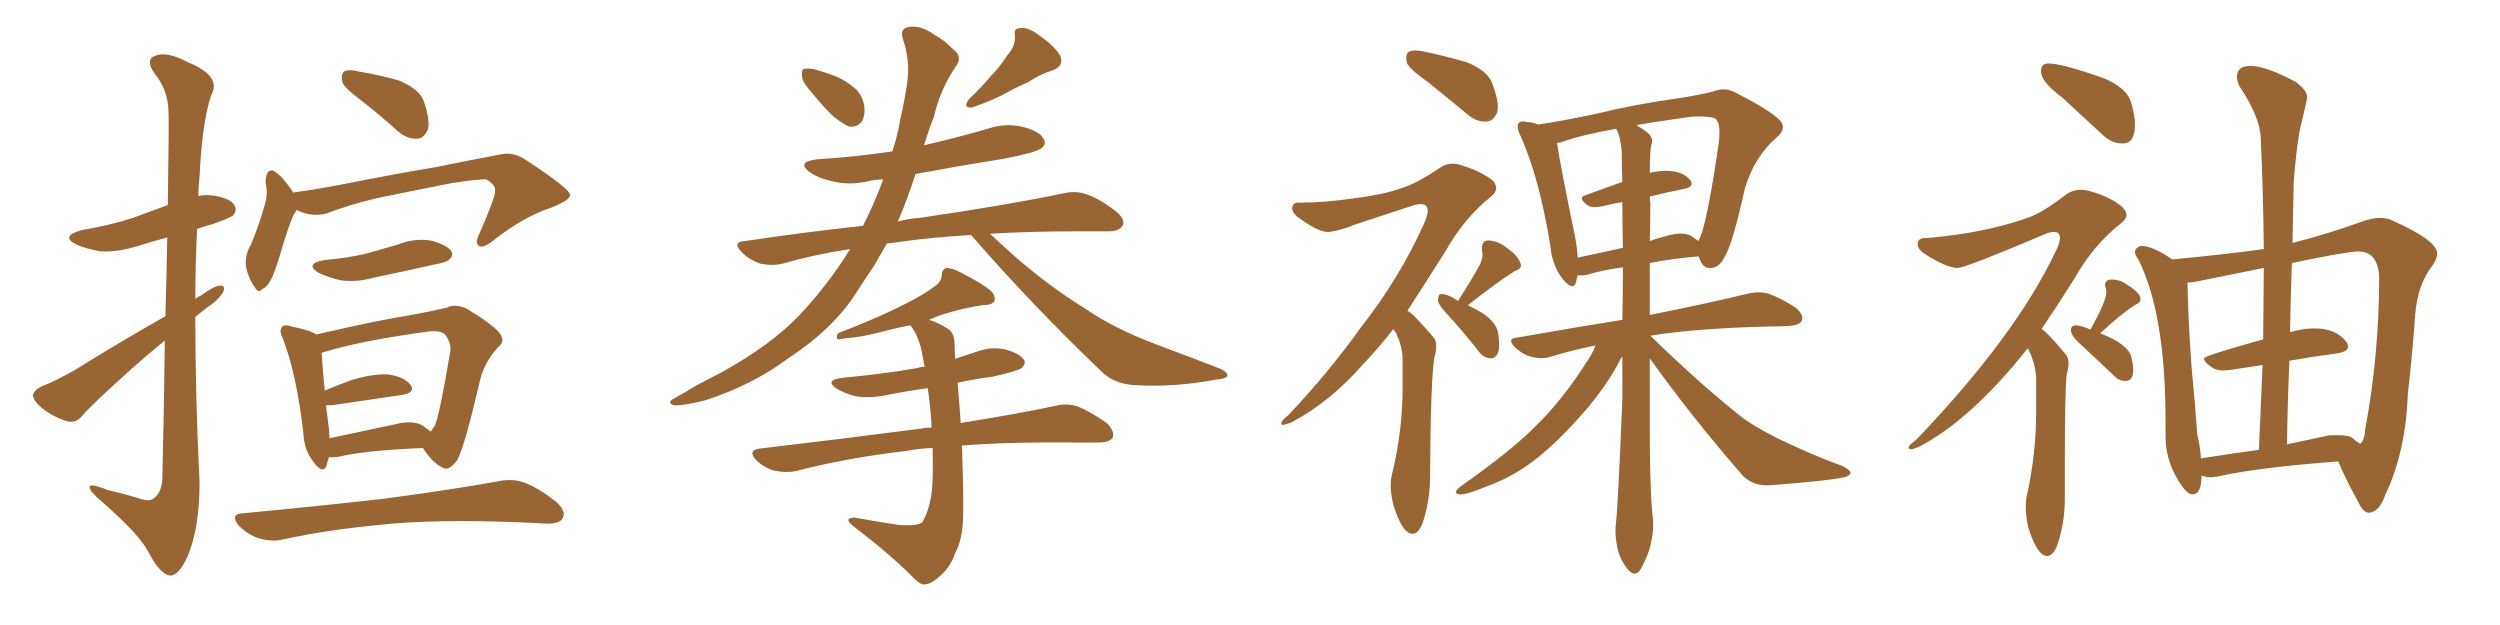 <svg xmlns="http://www.w3.org/2000/svg" xmlns:xlink="http://www.w3.org/1999/xlink" width="600" height="150"><path fill="#996633" padding="10" d="M39.70 75.88L39.70 75.88Q39.99 65.04 40.14 56.98L40.14 56.98Q36.33 58.01 33.11 59.03L33.11 59.03Q28.42 60.50 24.32 60.35L24.32 60.35Q20.80 59.77 18.46 58.74L18.46 58.74Q14.21 56.69 19.63 55.22L19.63 55.22Q26.51 54.05 31.93 52.29L31.93 52.29Q36.18 50.68 40.28 49.22L40.28 49.22Q40.58 29.15 40.43 26.51L40.43 26.51Q40.28 21.53 37.06 17.58L37.06 17.58Q34.72 14.21 37.35 13.33L37.35 13.33Q40.14 12.30 45.12 14.94L45.12 14.94Q53.32 18.31 50.68 22.85L50.68 22.85Q48.49 29.44 47.90 42.33L47.90 42.33Q47.61 44.68 47.61 47.02L47.61 47.02Q49.22 46.73 50.68 46.88L50.68 46.88Q55.22 47.46 56.25 49.22L56.25 49.22Q56.98 50.39 55.96 51.71L55.96 51.71Q55.22 52.29 51.12 53.76L51.12 53.76Q49.07 54.35 47.31 54.93L47.31 54.93Q46.88 63.28 46.88 71.78L46.88 71.78Q47.46 71.19 48.05 71.04L48.05 71.04Q51.27 68.70 52.73 68.55L52.73 68.55Q54.35 68.41 53.47 70.31L53.47 70.31Q52.00 72.36 49.66 73.83L49.66 73.83Q48.19 75 46.88 76.03L46.88 76.03Q46.88 95.80 47.90 115.72L47.90 115.72Q47.90 126.56 45.12 133.30L45.12 133.30Q42.92 138.28 40.72 138.13L40.72 138.13Q38.38 137.70 35.74 132.71L35.74 132.71Q33.69 128.47 24.46 120.41L24.46 120.41Q21.68 118.07 21.53 117.04L21.53 117.04Q21.09 115.72 25.93 117.63L25.93 117.63Q29.15 118.36 32.67 119.38L32.67 119.38Q35.74 120.56 36.77 119.68L36.77 119.68Q38.82 118.36 38.96 114.84L38.96 114.84Q39.40 96.24 39.55 81.74L39.55 81.74Q35.74 84.81 31.79 88.33L31.79 88.33Q21.97 97.12 19.63 99.90L19.63 99.90Q18.16 101.66 15.97 101.07L15.97 101.07Q12.74 100.05 9.96 97.85L9.96 97.85Q7.91 96.09 7.91 94.78L7.91 94.78Q8.20 93.60 9.96 92.72L9.96 92.72Q13.18 91.55 18.02 88.77L18.02 88.77Q28.13 82.47 39.70 75.88ZM87.16 24.46L87.16 24.46Q82.76 21.24 82.18 19.78L82.18 19.78Q81.74 17.72 82.62 17.14L82.62 17.14Q83.64 16.55 85.99 17.14L85.99 17.14Q91.26 18.02 95.80 19.34L95.80 19.34Q100.63 21.39 101.66 24.17L101.66 24.17Q103.27 28.71 102.69 31.05L102.69 31.05Q101.81 33.11 100.34 33.25L100.34 33.25Q98.00 33.54 95.65 31.64L95.65 31.64Q91.26 27.69 87.16 24.46ZM71.19 50.39L71.19 50.39Q70.90 50.98 70.46 51.56L70.46 51.56Q69.29 54.05 67.09 61.52L67.09 61.52Q65.77 65.77 65.19 66.80L65.19 66.80Q64.01 69.14 62.99 69.29L62.99 69.29Q62.11 70.61 61.08 68.85L61.08 68.85Q59.62 66.80 59.03 64.01L59.03 64.01Q58.74 61.08 60.21 58.74L60.21 58.74Q62.40 53.47 63.72 48.49L63.72 48.49Q64.31 46.29 63.72 43.51L63.72 43.51Q63.87 41.75 64.45 41.16L64.45 41.16Q65.33 40.58 65.92 41.16L65.92 41.16Q67.38 42.19 68.41 43.51L68.41 43.51Q69.58 44.97 70.46 46.29L70.46 46.29Q70.61 46.14 70.75 46.14L70.75 46.14Q76.17 45.41 81.45 44.38L81.45 44.38Q95.51 41.60 104.44 40.14L104.44 40.14Q113.09 38.38 120.12 37.06L120.12 37.06Q123.34 36.33 126.42 38.53L126.42 38.53Q136.67 45.26 136.82 46.73L136.82 46.73Q136.96 48.05 131.98 49.95L131.98 49.95Q125.68 52.00 118.21 57.86L118.21 57.86Q116.02 59.62 114.99 59.03L114.99 59.03Q113.96 58.45 114.84 56.54L114.84 56.54Q116.75 52.29 118.21 48.34L118.21 48.34Q118.95 46.29 118.80 45.70L118.80 45.70Q119.09 44.53 116.75 43.07L116.75 43.07Q115.14 42.92 108.40 43.95L108.40 43.95Q97.27 46.14 90.23 47.61L90.23 47.61Q84.08 49.07 78.22 51.27L78.22 51.27Q74.71 52.15 71.19 50.39ZM77.93 62.40L77.93 62.40Q83.06 61.96 87.60 60.94L87.60 60.94Q91.70 59.77 95.36 58.74L95.36 58.74Q99.32 57.13 103.27 57.71L103.27 57.71Q107.23 58.74 108.25 60.21L108.25 60.21Q108.98 61.38 107.67 62.40L107.67 62.40Q107.08 62.99 103.86 63.57L103.86 63.57Q96.68 65.19 89.65 66.65L89.65 66.65Q85.55 67.82 81.59 67.24L81.59 67.24Q78.66 66.50 76.46 65.48L76.46 65.48Q72.95 63.28 77.93 62.40ZM78.96 109.72L78.96 109.72Q78.52 110.89 78.37 111.77L78.37 111.77Q77.49 113.96 75.15 110.74L75.15 110.74Q72.95 107.96 72.80 103.86L72.80 103.86Q71.19 89.94 67.97 81.45L67.97 81.45Q66.80 79.25 67.82 78.37L67.82 78.37Q68.26 77.78 70.02 78.37L70.02 78.37Q74.41 79.25 75.88 80.27L75.88 80.27Q79.83 79.39 84.38 78.37L84.38 78.37Q92.43 76.61 98.73 75.59L98.73 75.59Q103.56 74.71 107.23 73.83L107.23 73.83Q109.28 72.80 112.06 74.12L112.06 74.12Q117.92 77.64 119.82 79.83L119.82 79.83Q121.44 81.88 119.53 83.35L119.53 83.35Q116.31 86.87 115.28 90.97L115.28 90.97L115.28 90.97Q111.47 107.37 109.72 110.45L109.72 110.45Q107.67 113.23 106.20 112.21L106.20 112.21Q103.86 111.18 101.51 107.52L101.51 107.52Q87.74 108.11 81.45 109.57L81.45 109.57Q79.98 109.86 78.96 109.72ZM101.37 102.10L101.37 102.10Q102.54 102.98 103.42 103.56L103.42 103.56Q103.86 102.83 104.30 102.25L104.30 102.25Q105.47 99.90 108.11 84.08L108.11 84.08Q108.25 82.18 106.79 80.27L106.79 80.27Q105.62 79.10 101.95 79.69L101.95 79.69Q85.99 81.88 77.20 84.67L77.20 84.67Q77.34 87.45 77.93 93.75L77.93 93.75Q81.01 92.43 84.67 91.11L84.67 91.11Q90.38 89.50 93.60 89.94L93.60 89.94Q97.12 90.53 98.58 92.43L98.58 92.43Q99.76 94.19 96.53 94.78L96.53 94.78Q89.36 95.80 79.54 97.27L79.54 97.27Q78.81 97.27 78.22 97.27L78.22 97.27Q78.52 99.76 78.96 102.98L78.96 102.98Q78.96 104.15 79.10 105.18L79.10 105.18Q86.13 103.71 94.92 101.81L94.92 101.81Q99.02 100.78 101.37 102.10ZM58.30 123.19L58.30 123.19L58.30 123.19Q76.76 121.44 92.29 119.68L92.29 119.68Q109.72 117.33 119.97 115.43L119.97 115.43Q123.19 114.84 125.98 115.87L125.98 115.87Q129.35 117.19 133.45 120.41L133.45 120.41Q135.94 122.61 135.06 124.37L135.06 124.37Q134.33 125.68 131.25 125.68L131.25 125.68Q128.47 125.54 125.68 125.39L125.68 125.39Q104.15 124.51 90.97 125.98L90.97 125.98Q78.52 127.15 67.82 129.49L67.82 129.49Q65.33 130.08 62.11 129.20L62.11 129.20Q59.47 128.32 57.28 126.12L57.28 126.12Q55.08 123.34 58.30 123.19ZM194.38 21.68L194.38 21.68Q192.63 19.78 192.48 18.31L192.48 18.31Q192.33 16.70 192.92 16.55L192.92 16.55Q194.38 16.26 196.29 16.85L196.29 16.85Q197.61 17.29 198.93 17.72L198.93 17.72Q202.15 18.75 204.49 20.65L204.49 20.65Q206.84 22.27 207.42 25.34L207.42 25.34Q207.71 27.69 206.84 29.15L206.84 29.15Q205.52 30.76 203.61 30.32L203.61 30.32Q202.15 29.59 200.24 28.13L200.24 28.13Q198.05 26.22 194.38 21.68ZM241.70 13.33L241.70 13.33Q243.75 11.13 243.60 8.50L243.60 8.50Q243.16 6.74 244.92 6.74L244.92 6.74Q246.83 6.45 249.61 8.64L249.61 8.64Q252.98 10.99 254.44 13.33L254.44 13.33Q255.47 15.82 252.69 16.85L252.69 16.85Q249.46 17.87 246.68 19.78L246.68 19.78Q244.19 20.80 241.85 22.12L241.85 22.12Q238.77 23.88 233.35 25.78L233.35 25.78Q231.01 26.07 232.47 23.88L232.47 23.88Q235.55 20.95 237.89 18.16L237.89 18.16Q239.94 16.11 241.70 13.33ZM233.06 56.40L233.06 56.40Q223.39 56.98 216.21 58.01L216.21 58.01Q214.31 58.30 212.84 58.45L212.84 58.45Q211.38 60.94 209.91 63.57L209.91 63.57Q207.42 67.24 205.08 70.90L205.08 70.90Q199.66 79.10 189.40 85.84L189.40 85.84Q180.62 92.43 169.19 96.09L169.19 96.09Q163.92 97.41 161.72 97.27L161.72 97.27Q159.81 96.53 162.01 95.51L162.01 95.51Q164.65 94.04 166.99 92.58L166.99 92.58Q170.65 90.67 173.44 89.21L173.44 89.21Q185.30 82.62 192.04 75.44L192.04 75.44Q198.78 68.26 204.05 59.77L204.05 59.77Q195.41 61.08 187.79 63.28L187.79 63.28Q185.30 63.87 182.52 63.28L182.52 63.28Q179.88 62.40 177.98 60.50L177.98 60.50Q175.63 58.01 178.71 57.86L178.71 57.86Q193.51 55.66 207.13 54.20L207.13 54.20Q210.06 48.34 211.96 43.07L211.96 43.07Q210.06 43.07 208.30 43.51L208.30 43.51Q203.76 44.53 199.80 43.51L199.80 43.51Q196.44 42.77 194.53 41.46L194.53 41.46Q190.87 38.82 196.14 38.23L196.14 38.23Q205.37 37.65 214.16 36.33L214.16 36.33Q215.48 32.37 216.06 28.71L216.06 28.71Q217.09 24.17 217.68 20.21L217.68 20.21Q218.55 14.65 216.65 9.23L216.65 9.23Q215.92 6.88 218.12 6.45L218.12 6.45Q221.04 6.01 224.27 8.35L224.27 8.35Q226.46 9.52 228.81 11.87L228.81 11.87Q231.15 13.62 229.39 15.97L229.39 15.97Q225.59 21.53 224.12 28.13L224.12 28.13Q222.80 31.35 221.78 34.86L221.78 34.86Q229.39 33.11 237.01 30.91L237.01 30.91Q241.41 29.44 245.51 30.47L245.51 30.47Q249.61 31.49 250.49 33.40L250.49 33.40Q251.22 34.57 249.90 35.60L249.90 35.60Q248.58 36.62 240.97 38.09L240.97 38.09Q229.98 39.84 219.73 41.75L219.73 41.75Q217.82 47.75 215.48 53.17L215.48 53.17Q218.12 52.44 220.75 52.29L220.75 52.29Q242.58 49.07 255.03 46.44L255.03 46.44Q257.96 45.70 260.60 46.58L260.60 46.58Q263.82 47.61 267.77 50.68L267.77 50.68Q270.26 52.73 269.38 54.20L269.38 54.20Q268.65 55.52 265.87 55.52L265.87 55.52Q262.65 55.52 258.98 55.52L258.98 55.52Q246.97 55.52 237.60 56.10L237.60 56.10Q239.79 58.15 242.87 60.94L242.87 60.94Q251.51 68.55 260.30 73.97L260.30 73.97Q267.33 78.81 277.00 82.47L277.00 82.47Q285.64 85.69 292.82 88.48L292.82 88.48Q294.73 89.36 294.58 90.23L294.58 90.23Q294.14 90.97 291.80 91.11L291.80 91.11Q281.69 93.02 272.31 92.43L272.31 92.43Q267.19 92.14 264.11 88.92L264.11 88.92Q247.71 73.24 233.06 56.40ZM223.83 107.52L223.83 107.52L223.83 107.52Q220.17 107.67 217.38 108.25L217.38 108.25Q203.32 109.86 190.87 113.09L190.87 113.09Q188.53 113.53 185.74 112.94L185.74 112.94Q183.25 112.21 181.35 110.30L181.35 110.30Q179.44 108.11 182.23 107.67L182.23 107.67Q203.32 105.18 221.34 102.83L221.34 102.83Q222.51 102.54 223.54 102.69L223.54 102.69Q223.54 102.10 223.54 101.51L223.54 101.51Q223.24 97.12 222.66 93.16L222.66 93.16Q217.24 93.90 212.26 94.92L212.26 94.92Q208.45 95.65 205.22 95.07L205.22 95.07Q202.59 94.34 200.83 93.31L200.83 93.31Q197.75 91.26 202.15 90.67L202.15 90.67Q211.82 89.79 220.17 88.33L220.17 88.33Q220.90 88.04 221.92 88.04L221.92 88.04Q221.48 85.69 221.04 83.50L221.04 83.50Q220.17 80.27 218.70 78.37L218.70 78.37Q218.55 78.08 218.41 78.08L218.41 78.08Q215.92 78.52 213.72 79.10L213.72 79.10Q206.69 81.01 203.03 81.15L203.03 81.15Q201.71 81.45 201.12 81.45L201.12 81.45Q200.54 81.01 201.12 79.98L201.12 79.98Q210.64 76.32 216.94 73.10L216.94 73.10Q221.92 70.61 224.12 68.85L224.12 68.85Q225.88 67.82 226.03 66.06L226.03 66.06Q226.03 64.75 227.05 64.31L227.05 64.31Q228.52 64.31 230.42 65.33L230.42 65.33Q235.40 67.82 237.74 69.73L237.74 69.73Q239.06 71.04 238.62 72.36L238.62 72.36Q237.89 73.24 235.99 73.24L235.99 73.24Q231.30 73.83 225.88 75.59L225.88 75.59Q224.27 76.17 222.95 76.76L222.95 76.76Q225 77.34 227.34 78.81L227.34 78.81Q229.10 79.83 229.10 82.62L229.10 82.62Q229.10 84.23 229.25 86.13L229.25 86.13Q231.74 85.25 234.52 84.38L234.52 84.38Q238.04 83.06 241.55 83.94L241.55 83.94Q244.92 84.96 245.80 86.43L245.80 86.43Q246.24 87.30 245.21 88.33L245.21 88.33Q244.19 89.06 238.33 90.38L238.33 90.38Q233.94 90.97 229.83 91.85L229.83 91.85Q230.13 95.21 230.57 101.51L230.57 101.51Q244.34 99.32 253.27 97.41L253.27 97.41Q256.05 96.68 258.69 97.56L258.69 97.56Q261.62 98.73 265.58 101.51L265.58 101.51Q267.63 103.56 267.04 105.03L267.04 105.03Q266.31 106.20 263.67 106.20L263.67 106.20Q260.45 106.20 257.23 106.20L257.23 106.20Q241.99 106.05 230.86 106.93L230.86 106.93Q231.30 119.09 231.15 124.07L231.15 124.07Q231.01 129.49 229.25 132.71L229.25 132.71Q228.08 136.08 225.88 137.99L225.88 137.99Q223.54 140.19 222.22 140.19L222.22 140.19Q221.19 140.63 219.43 138.87L219.43 138.87Q214.16 133.45 204.79 126.27L204.79 126.27Q203.47 125.24 203.61 124.66L203.61 124.66Q204.05 124.22 205.08 124.22L205.08 124.22Q209.91 125.10 215.63 125.98L215.63 125.98Q219.29 126.27 220.75 125.68L220.75 125.68Q221.48 125.39 221.63 124.80L221.63 124.80Q223.10 122.17 223.68 117.63L223.68 117.63Q223.97 113.82 223.83 107.52ZM342.63 19.63L342.63 19.63Q338.23 16.55 337.65 15.09L337.65 15.09Q337.21 13.04 338.09 12.45L338.09 12.45Q339.11 11.87 341.46 12.30L341.46 12.30Q347.02 13.48 352.00 14.94L352.00 14.94Q357.13 16.99 358.15 20.07L358.15 20.07Q359.91 24.61 359.33 26.95L359.33 26.95Q358.45 29.00 356.98 29.15L356.98 29.15Q354.64 29.44 352.29 27.54L352.29 27.54Q347.17 23.29 342.63 19.63ZM334.42 78.96L334.42 78.96Q330.76 83.64 327.25 87.30L327.25 87.30Q319.34 96.39 309.96 101.37L309.96 101.37Q308.06 102.10 307.62 101.95L307.62 101.95Q307.03 101.37 309.23 99.61L309.23 99.61Q319.04 89.21 326.66 78.52L326.66 78.52Q335.74 66.94 341.60 54.05L341.60 54.05Q343.21 50.54 342.33 49.51L342.33 49.51Q341.75 48.63 339.40 49.22L339.40 49.22Q331.49 51.86 324.76 54.05L324.76 54.05Q321.97 55.22 319.19 55.66L319.19 55.66Q316.70 55.96 311.72 52.29L311.72 52.29Q309.67 50.83 310.25 49.37L310.25 49.37Q310.55 48.49 312.30 48.63L312.30 48.63Q317.72 48.63 324.90 47.61L324.90 47.61Q331.93 46.73 336.04 45.26L336.04 45.26Q339.70 44.24 345.56 40.28L345.56 40.28Q348.05 38.53 351.27 39.84L351.27 39.84Q355.52 41.16 358.30 43.36L358.30 43.36Q360.06 45.41 357.86 47.17L357.86 47.17Q351.42 52.29 346.88 60.35L346.88 60.35Q341.89 68.26 337.79 74.56L337.79 74.56Q338.96 75.29 339.84 76.32L339.84 76.32Q341.60 78.08 343.95 80.86L343.95 80.86Q345.26 82.18 344.24 85.84L344.24 85.84Q343.36 91.11 343.21 114.40L343.21 114.40Q343.21 120.41 341.31 125.83L341.31 125.83Q339.70 129.49 337.35 127.29L337.35 127.29Q335.89 125.83 334.42 121.29L334.42 121.29Q333.40 116.89 333.98 114.26L333.98 114.26Q336.62 103.56 336.62 93.31L336.62 93.31Q336.62 89.50 336.62 85.84L336.62 85.84Q336.47 82.91 335.01 79.83L335.01 79.83Q334.57 79.39 334.42 78.96ZM349.95 72.22L349.95 72.22Q353.47 66.65 355.22 63.43L355.22 63.43Q356.10 61.52 355.66 60.06L355.66 60.06Q355.52 57.86 356.98 57.71L356.98 57.71Q359.47 57.71 361.82 59.62L361.82 59.62Q364.31 61.38 364.89 63.13L364.89 63.13Q365.48 64.45 363.57 65.04L363.57 65.04Q359.77 67.38 352.29 73.24L352.29 73.24Q354.05 74.12 355.81 75.15L355.81 75.15Q359.47 77.64 359.62 80.42L359.62 80.42Q360.06 83.35 359.47 84.81L359.47 84.81Q358.74 86.13 357.71 85.99L357.71 85.99Q355.96 85.84 354.93 84.38L354.93 84.38Q351.27 79.69 347.61 75.73L347.61 75.73Q345.26 73.24 345.12 72.22L345.12 72.22Q345.12 70.75 345.70 70.61L345.70 70.61Q346.44 70.46 347.90 71.04L347.90 71.04Q349.07 71.63 349.95 72.22ZM395.95 85.99L395.95 85.99Q395.95 94.63 395.95 103.13L395.95 103.13Q395.95 115.87 396.53 123.05L396.53 123.05Q397.12 126.56 396.24 130.22L396.24 130.22Q395.80 132.86 393.90 136.38L393.90 136.38Q392.58 138.72 390.82 136.82L390.82 136.82Q388.77 134.33 388.18 131.54L388.18 131.54Q387.60 128.76 387.74 126.42L387.74 126.42Q388.33 121.88 389.36 95.80L389.36 95.80Q389.36 90.53 389.36 85.55L389.36 85.55Q388.62 86.57 388.04 87.89L388.04 87.89Q385.25 92.87 380.71 98.29L380.71 98.29Q374.71 105.18 369.73 109.28L369.73 109.28Q363.72 114.26 357.13 116.60L357.13 116.60Q351.86 118.80 350.39 118.65L350.39 118.65Q348.34 118.51 350.54 116.75L350.54 116.75Q362.40 108.40 368.12 102.69L368.12 102.69Q374.85 96.24 380.71 87.01L380.71 87.01Q382.32 84.67 382.91 82.91L382.91 82.91Q377.20 84.08 372.36 85.55L372.36 85.55Q370.31 86.28 367.68 85.69L367.68 85.69Q365.48 85.11 363.57 83.35L363.57 83.35Q361.52 81.15 364.16 81.01L364.16 81.01Q377.49 78.66 389.36 76.76L389.36 76.76Q389.50 70.31 389.50 64.16L389.50 64.16Q384.23 64.89 381.01 65.92L381.01 65.92Q379.69 66.21 378.66 66.06L378.66 66.06Q378.37 66.94 378.22 67.82L378.22 67.82Q377.49 69.87 375.15 67.09L375.15 67.09Q372.51 63.87 372.07 58.89L372.07 58.89Q369.43 42.63 364.89 32.52L364.89 32.52Q363.87 30.47 364.45 29.59L364.45 29.59Q365.04 28.86 366.50 29.30L366.50 29.30Q367.82 29.30 369.14 29.88L369.14 29.88Q375.29 29.00 383.35 27.25L383.35 27.25Q392.29 25.05 402.83 23.58L402.83 23.58Q407.52 22.85 411.18 21.97L411.18 21.97Q413.96 20.80 416.60 22.27L416.60 22.27Q424.07 26.07 426.71 28.42L426.71 28.42Q429.20 30.62 426.42 32.96L426.42 32.96Q421.14 37.50 418.80 45.12L418.80 45.12Q415.72 59.03 413.82 61.82L413.82 61.82Q412.65 64.16 410.74 64.31L410.74 64.31Q408.84 64.60 407.96 62.26L407.96 62.26Q407.67 61.67 407.67 61.52L407.67 61.52Q400.93 62.11 395.95 63.13L395.95 63.13Q395.95 69.29 395.95 75.59L395.95 75.59Q410.60 72.66 419.53 70.46L419.53 70.46Q422.02 69.87 424.37 70.46L424.37 70.46Q427.29 71.48 430.96 73.83L430.96 73.83Q433.01 75.59 432.42 77.05L432.42 77.05Q431.69 78.08 429.35 78.22L429.35 78.22Q427.00 78.37 424.22 78.37L424.22 78.37Q406.79 78.81 396.09 80.57L396.09 80.57Q408.25 92.43 418.51 100.49L418.51 100.49Q420.85 102.10 423.49 103.56L423.49 103.56Q427.00 105.47 428.47 106.05L428.47 106.05Q434.77 109.13 442.38 111.91L442.38 111.91Q444.14 112.94 444.14 113.53L444.14 113.53Q443.99 114.11 442.68 114.55L442.68 114.55Q438.43 115.43 424.80 116.46L424.80 116.46Q420.85 116.75 418.21 114.11L418.21 114.11Q405.76 99.76 395.95 85.99ZM396.09 48.78L396.09 48.78Q396.09 53.32 395.95 57.86L395.95 57.86Q397.85 57.13 399.76 56.69L399.76 56.69Q403.56 55.52 405.76 56.54L405.76 56.54Q406.79 57.28 407.67 57.86L407.67 57.86Q407.81 57.28 407.96 57.13L407.96 57.13Q409.72 53.32 412.50 34.42L412.50 34.42Q413.09 29.30 411.62 28.42L411.62 28.42Q410.16 27.83 406.20 27.98L406.20 27.98Q398.58 29.00 392.72 30.03L392.72 30.03Q394.48 31.05 395.51 31.93L395.51 31.93Q396.83 33.11 396.39 34.57L396.39 34.57Q395.95 35.60 395.95 41.46L395.95 41.46Q398.88 40.87 400.78 41.02L400.78 41.02Q404.15 41.31 405.62 43.21L405.62 43.21Q406.93 44.82 403.86 45.41L403.86 45.41Q400.05 46.14 395.95 47.17L395.95 47.17Q395.95 47.90 396.09 48.78ZM389.21 36.33L389.21 36.33L389.21 36.33Q388.92 32.67 387.89 30.91L387.89 30.91Q379.54 32.37 374.71 34.13L374.71 34.13Q374.12 34.28 373.68 34.28L373.68 34.28Q374.41 39.40 378.08 57.13L378.08 57.13Q378.52 59.62 378.66 61.82L378.66 61.82Q383.64 60.79 389.50 59.47L389.50 59.47Q389.36 53.91 389.36 48.49L389.36 48.49Q386.87 48.93 384.52 49.51L384.52 49.51Q382.18 49.95 381.15 49.37L381.15 49.37Q378.52 47.46 380.42 46.88L380.42 46.88Q384.52 45.41 389.36 43.65L389.36 43.65Q389.21 39.84 389.21 36.33ZM509.47 34.42L509.47 34.42L509.18 34.42Q506.84 34.42 504.64 32.37L504.64 32.37L494.97 23.44Q489.84 19.63 489.84 17.14L489.84 17.14Q489.84 15.23 491.60 15.23L491.60 15.23Q494.97 15.23 505.22 18.90L505.22 18.90Q510.50 21.24 511.45 24.54Q512.40 27.83 512.40 29.88L512.40 29.88Q512.40 34.42 509.47 34.42ZM491.31 133.45L491.31 133.45Q488.96 133.45 486.77 126.56L486.77 126.56Q486.18 123.78 486.18 121.73L486.18 121.73Q486.18 120.56 486.33 119.53L486.33 119.53Q488.67 109.13 488.67 99.02L488.67 99.02L488.67 90.23Q488.38 87.16 486.91 83.94L486.91 83.94L486.62 83.64Q473.00 100.78 460.55 107.23L460.55 107.23Q459.23 107.81 458.64 107.81L458.64 107.81Q458.06 107.81 458.06 107.37L458.06 107.37Q458.06 106.93 459.96 105.47L459.96 105.47Q483.54 80.86 493.21 60.64L493.21 60.64Q494.38 58.45 494.38 57.13L494.38 57.13Q494.38 55.66 492.92 55.66L492.92 55.66Q492.04 55.66 491.02 56.10L491.02 56.10Q471.68 64.31 469.78 64.31L469.78 64.31Q467.29 64.31 462.16 61.08L462.16 61.08Q460.25 59.91 460.25 58.59L460.25 58.59Q460.25 57.13 462.01 57.13L462.01 57.13L462.45 57.13Q476.22 55.96 486.62 52.29L486.62 52.29Q490.14 51.12 496.00 46.58L496.00 46.58Q497.46 45.56 499.37 45.56L499.37 45.56Q500.68 45.56 502.00 46.00L502.00 46.00Q506.54 47.31 509.33 49.66L509.33 49.66Q510.35 50.68 510.35 51.56L510.35 51.56Q510.35 52.59 509.03 53.61L509.03 53.61Q502.44 58.74 497.90 66.80L497.90 66.80Q493.65 73.54 489.99 78.96L489.99 78.96Q491.31 79.69 495.70 84.96L495.70 84.96Q496.44 85.69 496.44 87.16L496.44 87.16Q496.44 88.33 496.00 89.94L496.00 89.94Q495.56 94.34 495.56 110.74L495.56 110.74L495.56 119.68Q495.56 125.68 493.65 131.10L493.65 131.10Q492.63 133.45 491.31 133.45ZM510.21 91.41L510.21 91.41L509.91 91.41Q508.45 91.41 507.28 90.09L507.28 90.09L499.95 83.20Q497.02 80.71 497.02 79.25L497.02 79.25Q497.02 78.08 498.19 78.08L498.19 78.08Q499.37 78.08 501.71 79.10L501.71 79.10Q505.52 72.22 505.52 70.17L505.52 70.17Q505.52 69.58 505.37 69.14Q505.22 68.70 505.22 68.41L505.22 68.41Q505.22 67.09 506.84 67.09L506.84 67.09Q508.89 67.09 510.64 68.41L510.64 68.41Q513.72 70.31 513.72 71.78L513.72 71.78Q513.72 72.66 512.55 73.10L512.55 73.10Q509.47 75 504.05 79.98L504.05 79.98Q510.79 82.62 511.52 85.69L511.52 85.69Q511.96 87.45 511.96 88.77L511.96 88.77Q511.96 91.41 510.21 91.41ZM568.80 123.05L568.80 123.05L568.51 123.05Q567.19 123.05 566.02 120.56L566.02 120.56Q562.65 114.40 561.18 110.74L561.18 110.74Q541.70 112.21 532.03 114.40L532.03 114.40L530.71 114.55Q529.69 114.55 528.81 114.26L528.81 114.26L528.37 114.11Q528.37 118.65 526.17 118.65L526.17 118.65Q524.56 118.65 522.14 114.18Q519.73 109.72 519.73 104.74L519.73 104.74L519.73 101.07Q519.73 75.15 513.13 62.11L513.13 62.11Q512.40 61.23 512.40 60.50L512.40 60.50Q512.40 59.91 512.92 59.47Q513.43 59.03 514.01 59.03L514.01 59.03Q516.65 59.03 521.34 62.26L521.34 62.26Q533.94 61.08 543.31 59.77L543.31 59.77Q543.16 46.00 542.58 33.11L542.58 33.11Q542.43 28.13 537.45 20.65L537.45 20.65Q536.87 19.34 536.87 18.46L536.87 18.46Q536.87 15.82 540.09 15.82L540.09 15.82Q543.75 15.82 550.93 19.63L550.93 19.63Q553.71 21.68 553.71 23.29L553.71 23.29Q553.71 24.02 551.95 31.20L551.95 31.20Q551.07 36.18 550.49 43.65L550.49 43.65L550.20 58.30Q558.84 56.10 566.46 53.32L566.46 53.32Q569.24 52.29 571.29 52.29L571.29 52.29Q572.90 52.29 574.07 52.88L574.07 52.88Q584.91 57.71 584.91 60.79L584.91 60.79Q584.91 62.26 583.59 64.01L583.59 64.01Q580.22 68.41 579.64 75.59L579.64 75.59Q578.91 85.69 577.88 94.48L577.88 94.48Q577.44 108.25 572.46 118.80L572.46 118.80Q571.14 122.61 568.80 123.05ZM548.88 106.64L548.88 106.64L557.81 104.74Q558.84 104.44 559.86 104.44L559.86 104.44L561.18 104.44Q563.09 104.44 564.26 104.88L564.26 104.88Q565.43 105.91 566.46 106.49L566.46 106.49Q567.48 105.76 567.63 103.13L567.63 103.13Q571.00 85.11 571.00 66.50L571.00 66.50Q570.70 60.35 566.02 60.35L566.02 60.35Q563.23 60.35 550.05 63.13L550.05 63.13Q549.76 71.19 549.61 79.69L549.61 79.69Q552.98 78.81 555.47 78.81L555.47 78.81Q560.74 78.81 563.23 82.18L563.23 82.18Q563.53 82.76 563.53 83.20L563.53 83.20Q563.53 84.38 560.89 84.81L560.89 84.81Q555.32 85.55 549.46 86.57L549.46 86.57Q549.02 96.39 548.88 106.64ZM528.22 110.01L528.22 110.01Q534.67 108.98 542.14 107.96L542.14 107.96L543.02 87.60L535.40 88.77L533.64 88.92Q531.88 88.92 530.86 88.18L530.86 88.18Q528.96 86.87 528.96 85.99L528.96 85.99Q528.96 85.40 543.16 81.45L543.16 81.45L543.31 64.31L526.61 67.68L525 67.82Q525.15 77.20 526.03 88.77L526.03 88.77Q526.90 97.56 527.34 104.30L527.34 104.30Q528.08 107.23 528.22 110.01Z"/></svg>